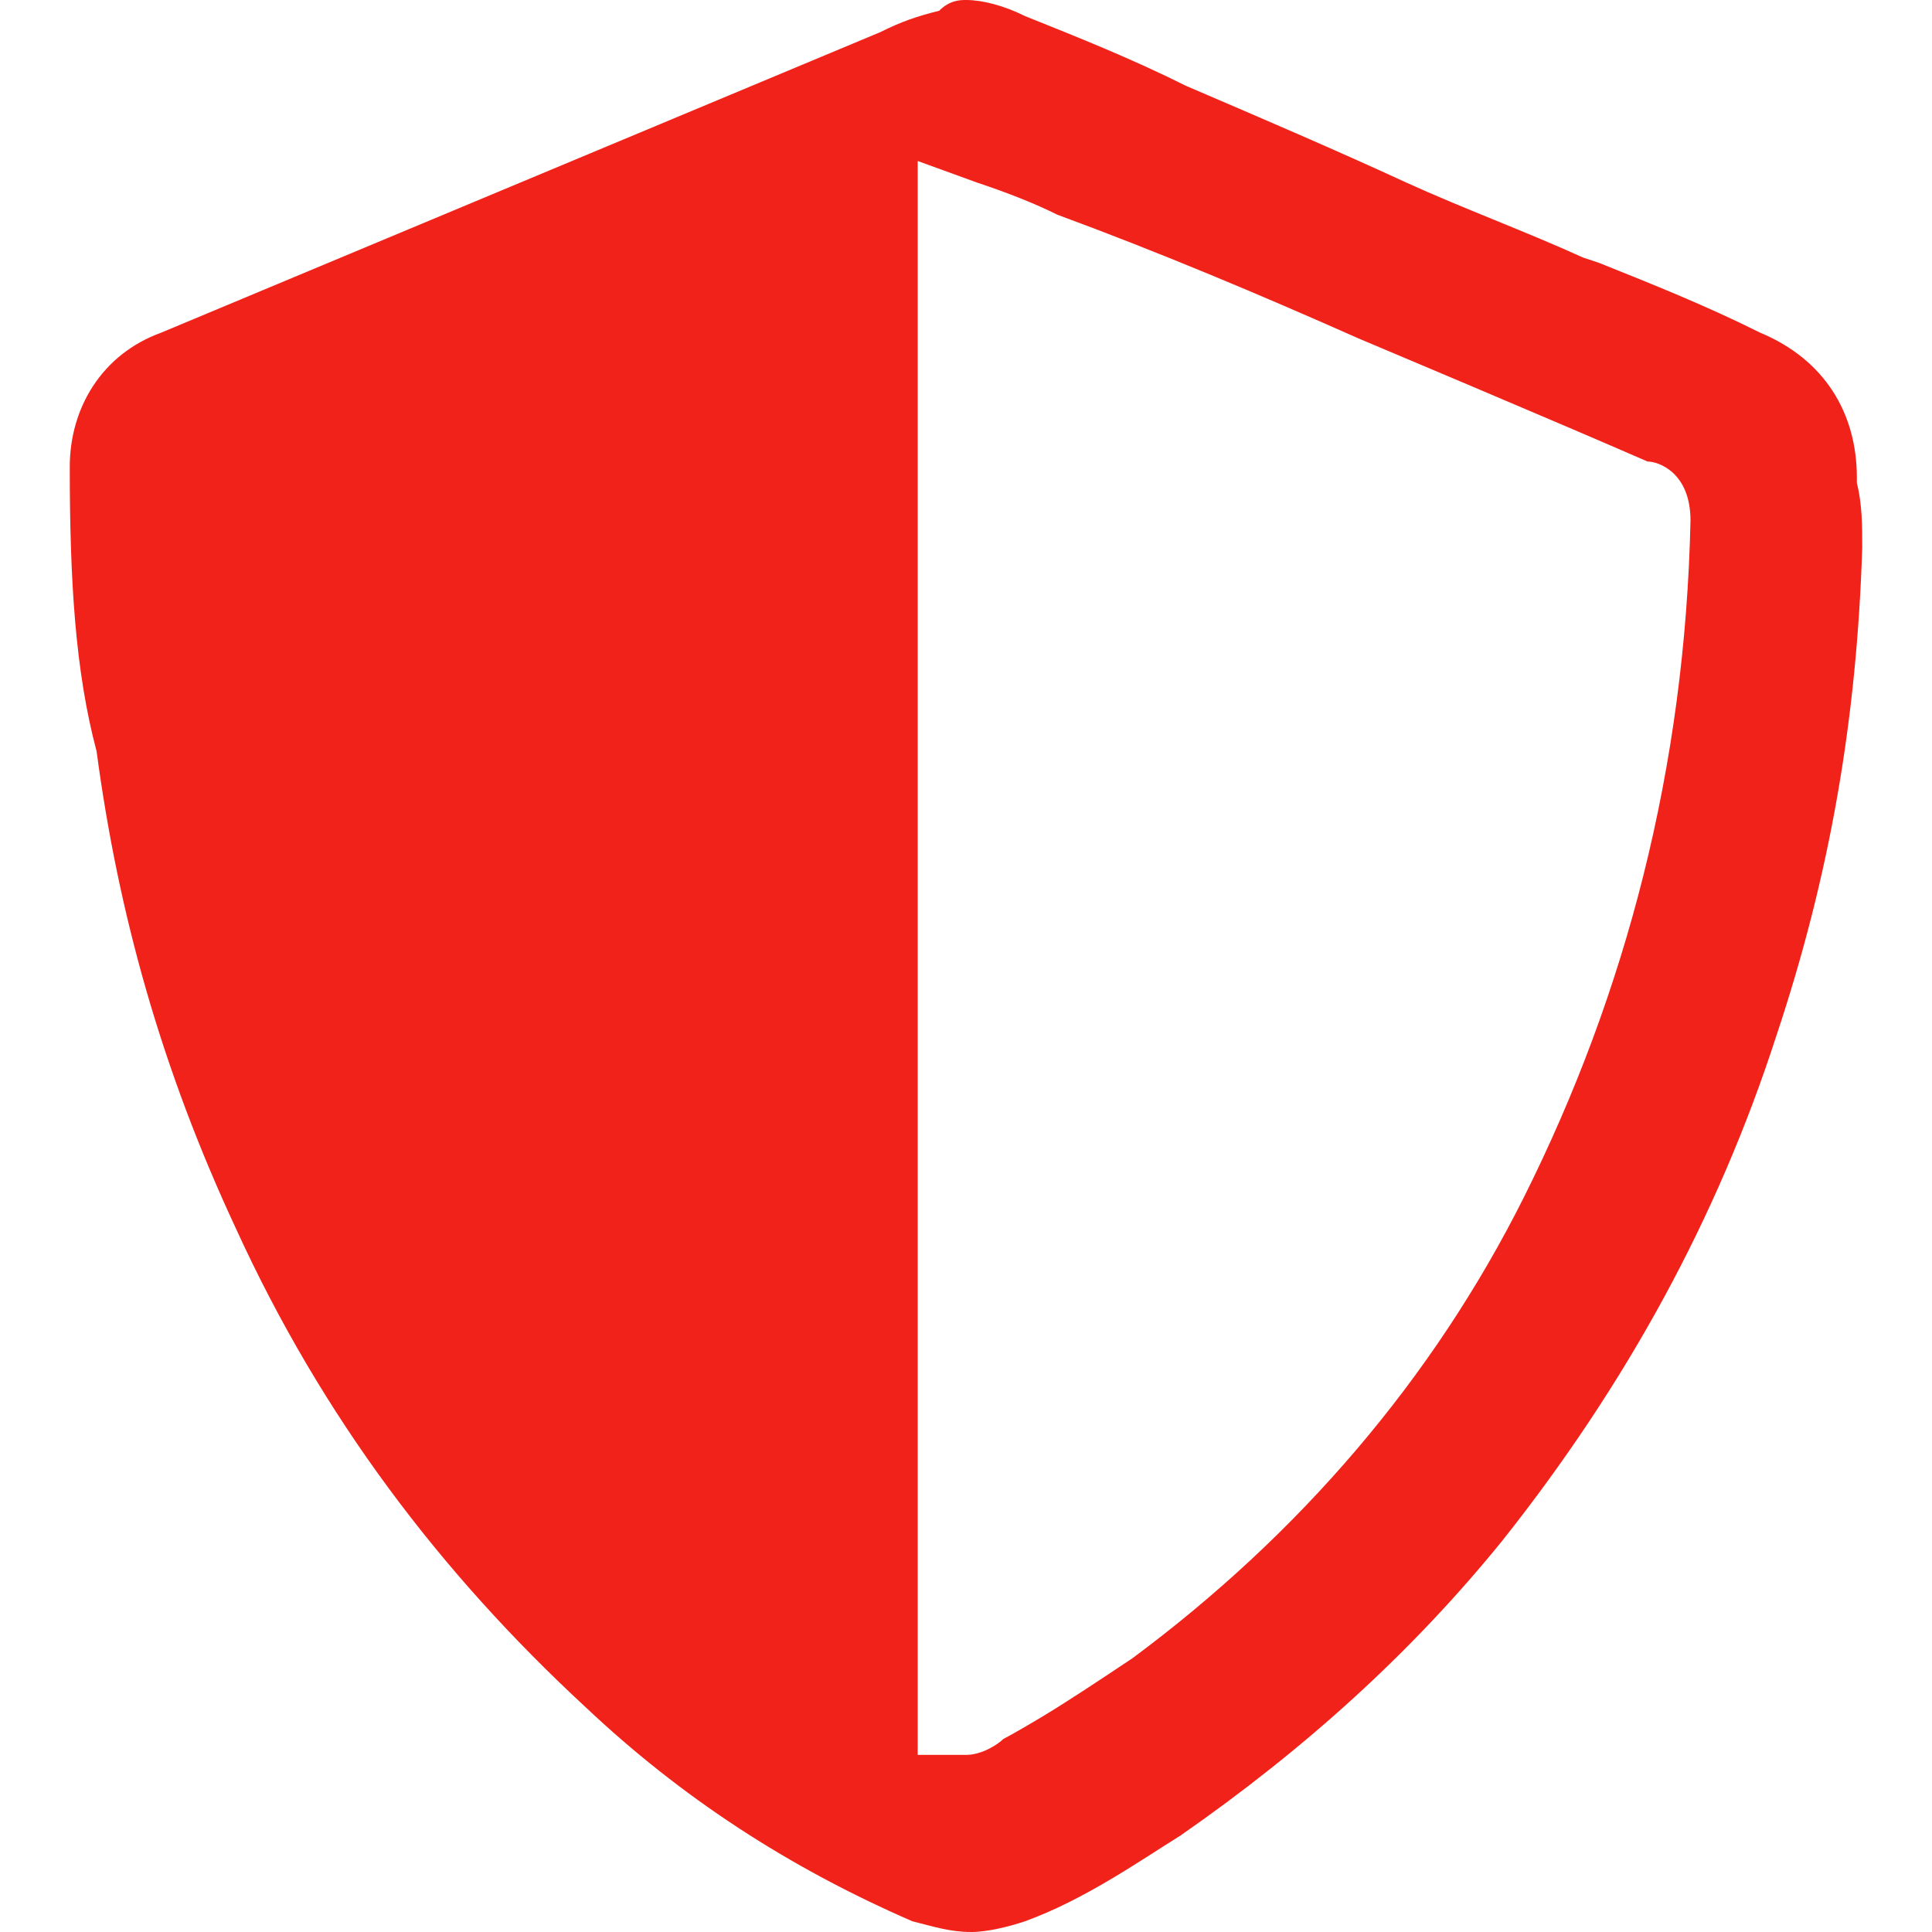 <?xml version="1.0" encoding="utf-8"?>
<!-- Generator: Adobe Illustrator 26.5.0, SVG Export Plug-In . SVG Version: 6.00 Build 0)  -->
<svg version="1.1" id="Layer_1" xmlns="http://www.w3.org/2000/svg" xmlns:xlink="http://www.w3.org/1999/xlink" x="0px" y="0px"
	 viewBox="0 0 36 36" style="enable-background:new 0 0 36 36;" xml:space="preserve">
<style type="text/css">
	.st0{fill:#F12219;}
</style>
<path class="st0" d="M18.1,36c-0.4,0-0.7-0.1-1.1-0.2c-2.3-1-4.3-2.3-6.1-4c-2.7-2.5-4.9-5.4-6.5-8.9c-1.4-3-2.2-5.9-2.6-8.9
	c-0.4-1.5-0.5-3.2-0.5-5.3c0-1.1,0.6-2.1,1.7-2.5l13.4-5.6c0.4-0.2,0.7-0.3,1.1-0.4C17.7,0,17.9,0,18,0c0.3,0,0.7,0.1,1.1,0.3
	c1,0.4,2,0.8,3,1.3c1.4,0.6,2.8,1.2,4.1,1.8c1.1,0.5,2.2,0.9,3.3,1.4l0.3,0.1c1,0.4,2,0.8,3,1.3c1.2,0.5,1.8,1.5,1.8,2.7l0,0.1
	c0.1,0.4,0.1,0.8,0.1,1.2c-0.1,3.2-0.6,6.1-1.6,9.1c-1.1,3.4-2.8,6.5-5.1,9.4c-1.7,2.1-3.7,3.9-6,5.5c-0.8,0.5-1.8,1.2-2.9,1.6
	C18.8,35.9,18.4,36,18.1,36z M17.2,32.7H18c0.3,0,0.6-0.2,0.7-0.3c0.2-0.1,0.7-0.4,0.7-0.4c0.5-0.3,1.1-0.7,1.7-1.1
	c3.1-2.3,5.6-5.2,7.3-8.6c1.9-3.8,3-8,3.1-12.6c0-0.9-0.6-1.1-0.8-1.1c-1.6-0.7-5.4-2.3-5.4-2.3c-1.8-0.8-3.7-1.6-5.6-2.3
	c-0.4-0.2-0.9-0.4-1.5-0.6l-1.1-0.4V32.7z"/>
</svg>

